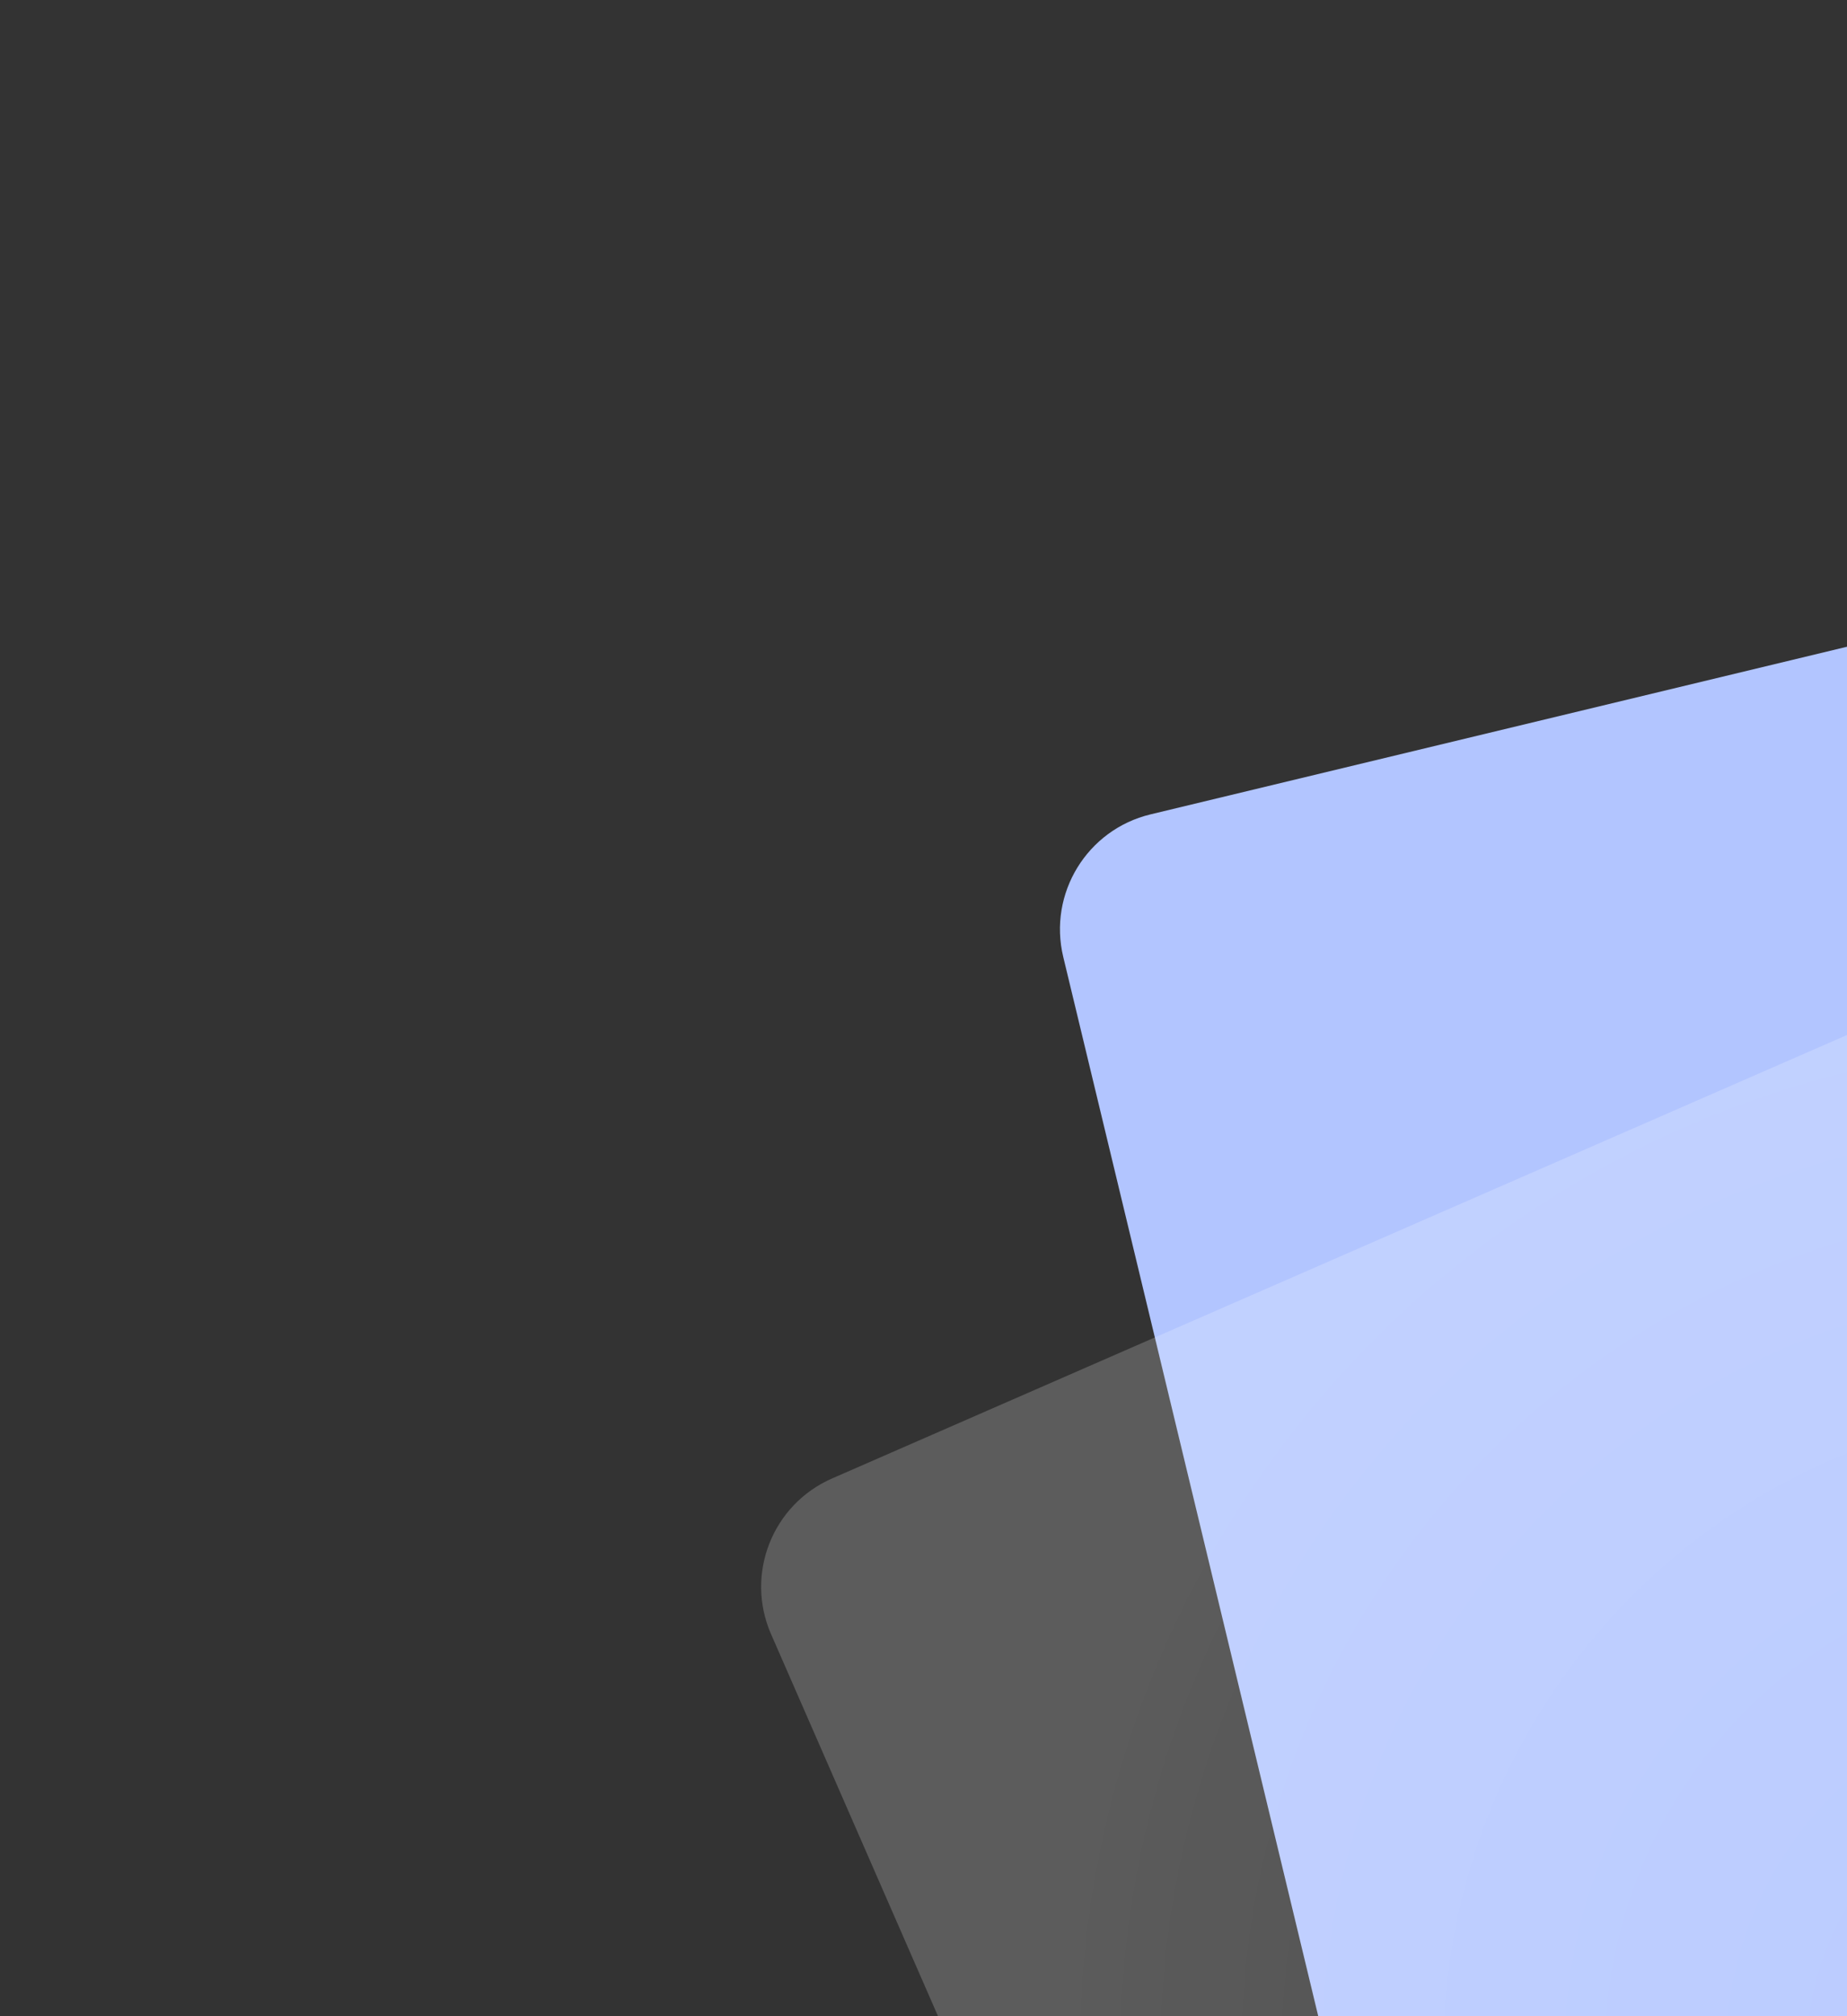 <svg width="578" height="631" viewBox="0 0 578 631" fill="none" xmlns="http://www.w3.org/2000/svg">
<rect x="0" y="0" width="578" height="631" fill="#333333" stroke="none"/>
<rect x="1110.96" y="745.091" width="652.335" height="652.335" rx="37" transform="rotate(166.466 1110.96 745.091)" fill="#B2C5FF"/>
<rect opacity="0.2" x="1085.44" y="814.084" width="652.335" height="652.335" rx="37" transform="rotate(156.396 1085.44 814.084)" fill="url(#paint0_radial_1358_3229)"/>
<defs>
<radialGradient id="paint0_radial_1358_3229" cx="0" cy="0" r="1" gradientUnits="userSpaceOnUse" gradientTransform="translate(1411.61 1140.25) rotate(90) scale(326.168)">
<stop stop-color="white" stop-opacity="0.5"/>
<stop offset="1" stop-color="white"/>
</radialGradient>
</defs>
</svg>
